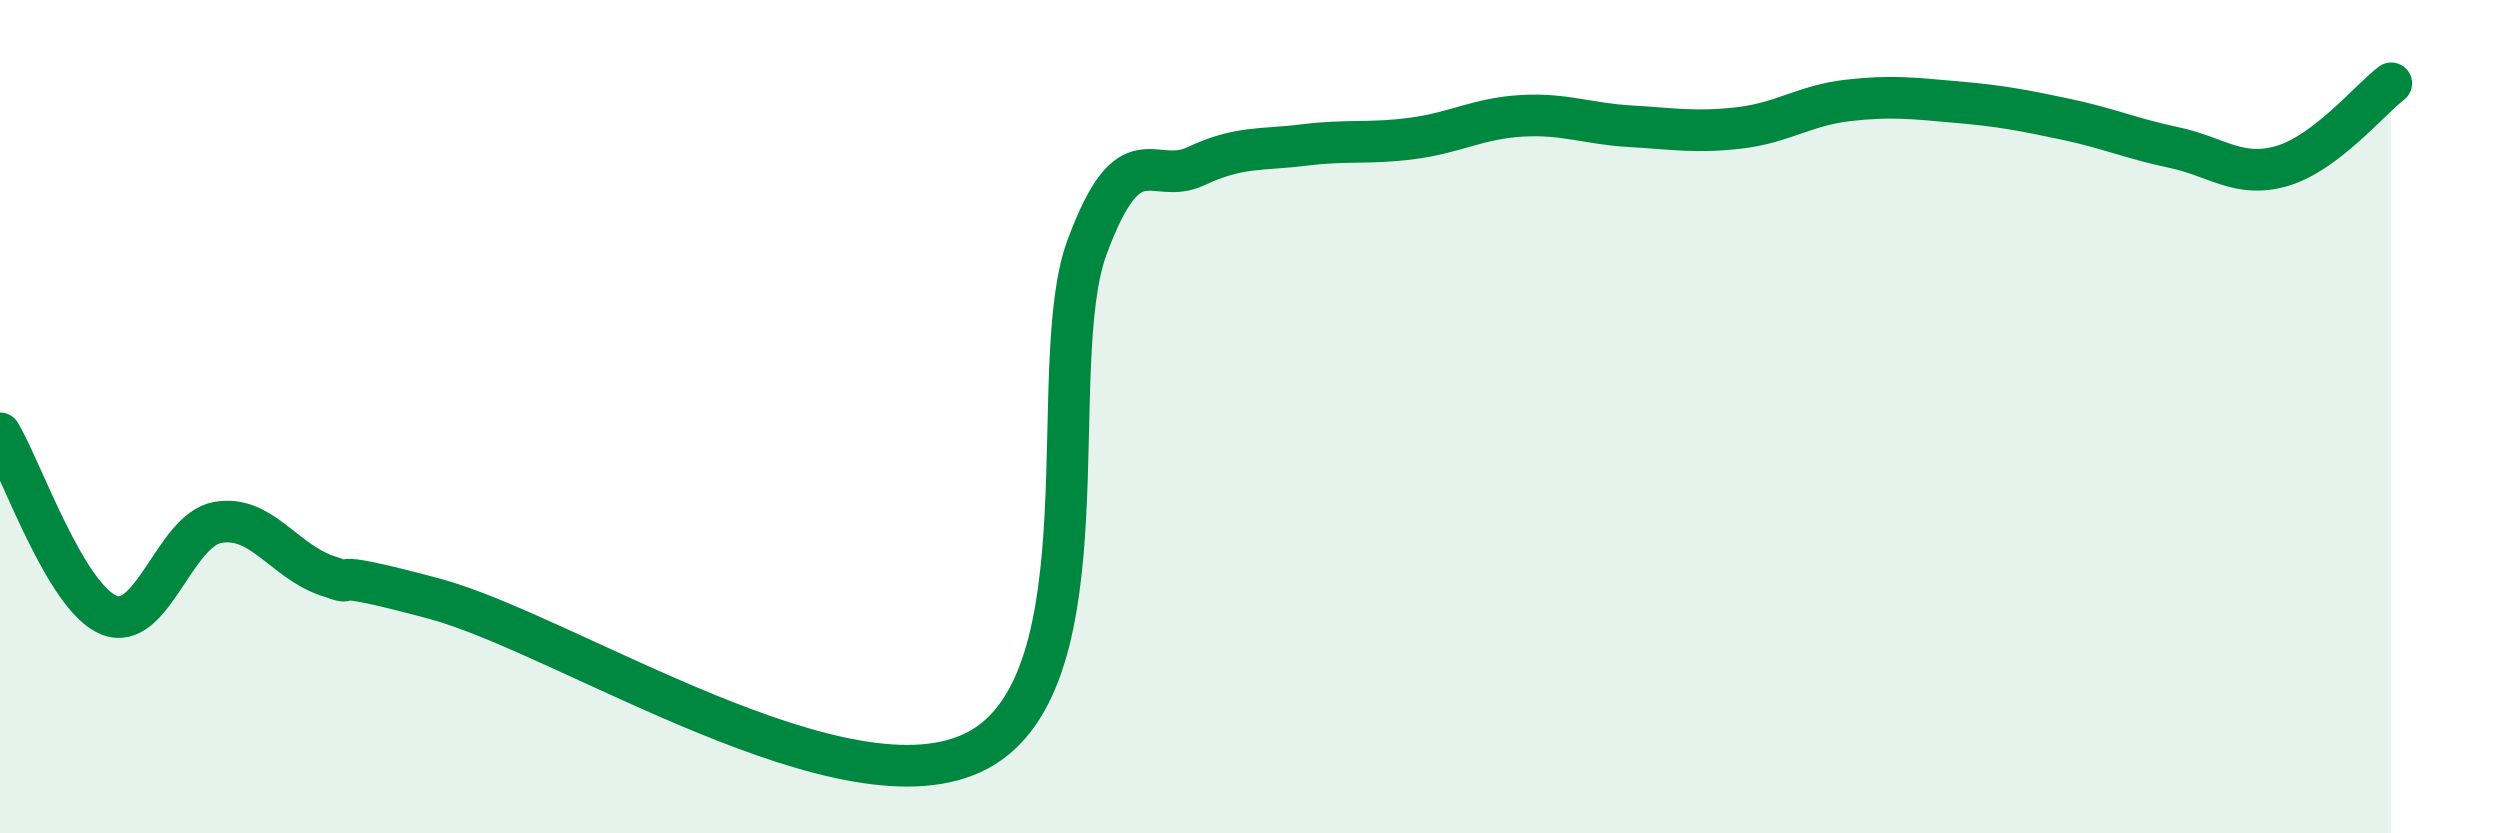 
    <svg width="60" height="20" viewBox="0 0 60 20" xmlns="http://www.w3.org/2000/svg">
      <path
        d="M 0,10.4 C 0.52,11.27 1.57,14.33 2.61,14.76 C 3.65,15.19 4.18,12.73 5.22,12.54 C 6.26,12.35 6.79,13.44 7.83,13.81 C 8.87,14.18 7.3,13.53 10.43,14.37 C 13.56,15.21 20.35,19.69 23.48,18 C 26.61,16.31 25.05,8.73 26.09,5.93 C 27.13,3.13 27.66,4.48 28.7,3.99 C 29.74,3.5 30.26,3.61 31.3,3.48 C 32.34,3.35 32.87,3.46 33.91,3.32 C 34.95,3.18 35.48,2.84 36.52,2.78 C 37.56,2.72 38.09,2.97 39.13,3.03 C 40.17,3.09 40.7,3.19 41.74,3.07 C 42.78,2.95 43.31,2.53 44.35,2.41 C 45.39,2.29 45.92,2.36 46.96,2.45 C 48,2.54 48.53,2.64 49.57,2.86 C 50.61,3.08 51.13,3.32 52.17,3.54 C 53.21,3.76 53.74,4.29 54.78,3.98 C 55.82,3.67 56.87,2.4 57.39,2L57.39 20L0 20Z"
        fill="#008740"
        opacity="0.1"
        stroke-linecap="round"
        stroke-linejoin="round"
      />
      <path
        d="M 0,10.4 C 0.52,11.27 1.57,14.33 2.61,14.76 C 3.65,15.19 4.18,12.73 5.22,12.54 C 6.26,12.35 6.79,13.44 7.83,13.81 C 8.87,14.18 7.3,13.53 10.43,14.37 C 13.56,15.21 20.35,19.69 23.48,18 C 26.61,16.31 25.05,8.73 26.09,5.93 C 27.13,3.13 27.66,4.48 28.7,3.99 C 29.74,3.5 30.26,3.61 31.3,3.48 C 32.34,3.35 32.87,3.46 33.91,3.32 C 34.95,3.18 35.48,2.84 36.52,2.78 C 37.56,2.72 38.09,2.97 39.13,3.03 C 40.17,3.09 40.7,3.19 41.74,3.07 C 42.78,2.95 43.31,2.53 44.35,2.41 C 45.39,2.29 45.92,2.36 46.96,2.45 C 48,2.54 48.53,2.64 49.57,2.86 C 50.61,3.08 51.13,3.32 52.17,3.54 C 53.21,3.76 53.74,4.29 54.78,3.98 C 55.82,3.67 56.87,2.4 57.39,2"
        stroke="#008740"
        stroke-width="1"
        fill="none"
        stroke-linecap="round"
        stroke-linejoin="round"
      />
    </svg>
  
